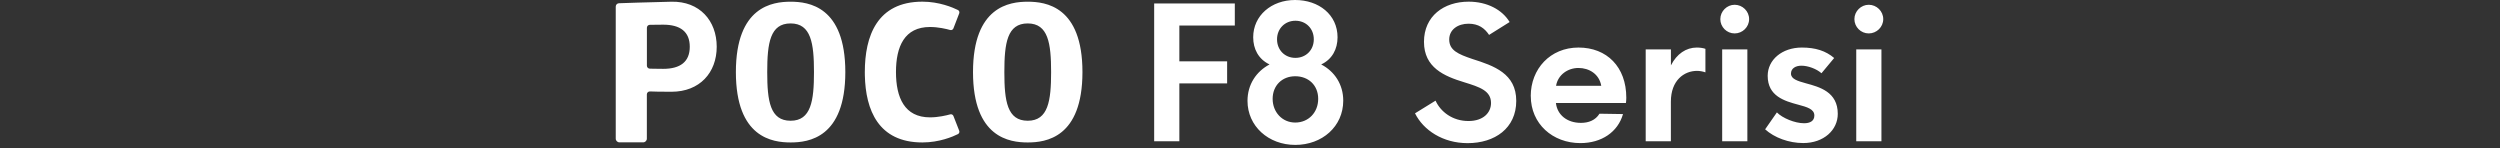 <svg width="540" height="32" viewBox="0 0 540 32" fill="none" xmlns="http://www.w3.org/2000/svg">
<rect x="0" y="0" width="540" height="32" fill="#333333" stroke="none"/>
<path d="M279.74 0C284.86 0 288.91 3.17 288.91 8.05C288.91 10.59 287.76 12.81 285.38 13.92C288.28 15.43 290.14 18.24 290.14 21.74C290.14 27.33 285.58 31.3 279.78 31.3C273.98 31.3 269.46 27.25 269.46 21.78C269.46 18.25 271.36 15.43 274.22 13.92C271.8 12.77 270.69 10.55 270.69 8.05C270.691 3.37 274.62 0 279.74 0ZM317.23 0.36C321.24 0.36 324.49 2.11 326.08 4.76L321.64 7.54C320.69 6.11 319.38 5.12 317.2 5.12C314.9 5.12 313.03 6.39 313.03 8.53C313.03 10.87 314.97 11.7 318.03 12.74C322.67 14.21 327.51 15.87 327.51 21.79C327.51 27.71 322.87 30.92 317 30.92C311.64 30.92 307.44 28.1 305.65 24.49L305.64 24.48L310.08 21.74C311.15 24.12 313.73 26.14 317.18 26.14C320.39 26.14 322.06 24.35 322.06 22.25C322.06 19.59 319.6 18.799 316.271 17.77C311.951 16.459 307.58 14.6 307.58 9.04C307.58 3.48 311.87 0.36 317.23 0.36ZM340.96 10.27C347.07 10.27 351.28 14.44 351.28 21.1C351.28 21.58 351.24 21.93 351.2 22.25H336.08C336.36 24.79 338.46 26.54 341.48 26.54C343.15 26.54 344.61 25.979 345.49 24.56L350.57 24.64C349.46 28.53 345.93 30.91 341.36 30.91C335.37 30.91 330.65 26.74 330.65 20.75H330.64C330.64 14.88 334.85 10.27 340.96 10.27ZM389.2 10.27C392.14 10.27 394.36 10.98 396.18 12.53L393.44 15.82C392.371 14.87 390.54 14.191 389.11 14.19C387.88 14.19 386.85 14.75 386.85 15.9C386.85 17.05 388.24 17.49 390.1 18C393 18.79 396.96 19.83 396.96 24.59C396.96 28.08 393.94 30.9 389.5 30.9C386.41 30.9 383.27 29.75 381.25 27.92L381.27 27.93L383.81 24.28C385 25.51 387.7 26.62 389.68 26.62C390.91 26.62 391.9 26.18 391.9 24.95C391.9 23.56 390.31 23.12 388.41 22.61C385.47 21.82 381.82 20.78 381.82 16.38C381.82 12.93 384.91 10.27 389.2 10.27ZM170.77 0.37C174.65 0.37 182.59 1.36 182.59 15.57C182.59 29.78 174.65 30.77 170.77 30.77C166.889 30.769 158.95 29.779 158.95 15.57C158.95 1.361 166.899 0.37 170.77 0.37ZM199.24 0.36C202.88 0.36 205.81 1.62 206.91 2.16C207.18 2.29 207.3 2.61 207.19 2.89L205.94 6.13C205.83 6.41 205.53 6.56 205.24 6.48C204.42 6.25 202.68 5.83 200.88 5.83C195.38 5.83 193.53 10.03 193.53 15.56C193.53 21.09 195.38 25.35 200.88 25.35C202.69 25.35 204.42 24.93 205.25 24.7C205.53 24.62 205.83 24.77 205.94 25.05L207.19 28.24C207.3 28.52 207.18 28.84 206.91 28.97C205.81 29.52 202.88 30.77 199.24 30.77C189.727 30.77 186.971 23.76 186.808 16.294L186.8 15.56C186.8 7.84 189.42 0.36 199.24 0.36ZM221.99 0.37C225.87 0.37 233.81 1.361 233.81 15.57C233.809 29.78 225.87 30.77 221.99 30.77C218.11 30.77 210.17 29.78 210.17 15.57C210.17 1.36 218.11 0.37 221.99 0.37ZM145.02 0.37C151.129 0.24 154.81 4.49 154.81 10.09C154.81 15.69 151.14 19.82 145.03 19.82C142.481 19.82 141.12 19.78 140.4 19.75C140.03 19.73 139.72 20.02 139.72 20.39V29.95C139.72 30.39 139.36 30.75 138.92 30.75H133.81C133.36 30.75 133 30.39 133 29.95V1.42C133 1.03 133.31 0.71 133.7 0.7C133.741 0.699 140.364 0.46 145.02 0.37ZM266.72 5.51H254.74V13.25H265.06V18.01H254.74V30.51H249.3V0.75H266.72V5.51ZM366.51 10.27C367.22 10.27 367.98 10.39 368.37 10.55V15.63C367.81 15.43 367.18 15.31 366.54 15.31C363.76 15.31 360.91 17.37 360.91 21.94V30.51H355.47V10.67H360.92V14.12C362.19 11.62 364.21 10.27 366.51 10.27ZM377.43 30.51H371.99V10.67H377.43V30.51ZM406.39 30.51H400.95V10.67H406.39V30.51ZM279.77 16.47C276.91 16.47 274.89 18.49 274.89 21.35C274.89 24.209 276.95 26.47 279.77 26.47C282.63 26.47 284.729 24.29 284.729 21.35C284.729 18.41 282.629 16.47 279.77 16.47ZM170.77 5.06C166.34 5.06 165.72 9.301 165.72 15.57C165.72 21.84 166.34 26.08 170.77 26.08C175.199 26.08 175.82 21.76 175.82 15.57C175.82 9.38 175.2 5.06 170.77 5.06ZM221.99 5.06C217.56 5.06 216.94 9.3 216.94 15.57C216.94 21.84 217.56 26.08 221.99 26.08C226.42 26.08 227.04 21.76 227.04 15.57C227.04 9.38 226.42 5.06 221.99 5.06ZM340.95 14.68C338.65 14.68 336.51 16.15 336.11 18.53H345.87C345.43 15.99 343.25 14.68 340.95 14.68ZM143.25 5.33C141.75 5.33 140.86 5.34 140.35 5.36C140 5.371 139.73 5.65 139.73 6V14.19C139.731 14.53 140 14.82 140.35 14.83C140.605 14.835 140.952 14.842 141.425 14.849L143.25 14.87C146.93 14.87 148.99 13.36 148.99 10.1C148.99 6.84 146.93 5.33 143.25 5.33ZM279.81 4.48C277.55 4.481 275.84 6.19 275.84 8.49C275.84 10.79 277.51 12.5 279.81 12.5C282.069 12.5 283.78 10.83 283.78 8.49C283.78 6.15 282.07 4.48 279.81 4.48ZM374.68 1.03C376.39 1.03 377.81 2.42 377.81 4.13C377.81 5.84 376.38 7.22 374.68 7.22C372.98 7.22 371.59 5.83 371.59 4.13C371.59 2.43 373.02 1.03 374.68 1.03ZM403.65 1.03C405.36 1.03 406.78 2.42 406.78 4.13C406.78 5.84 405.35 7.22 403.65 7.22C401.95 7.22 400.55 5.83 400.55 4.13C400.55 2.43 401.98 1.03 403.65 1.03Z" fill="white"/>
</svg>
